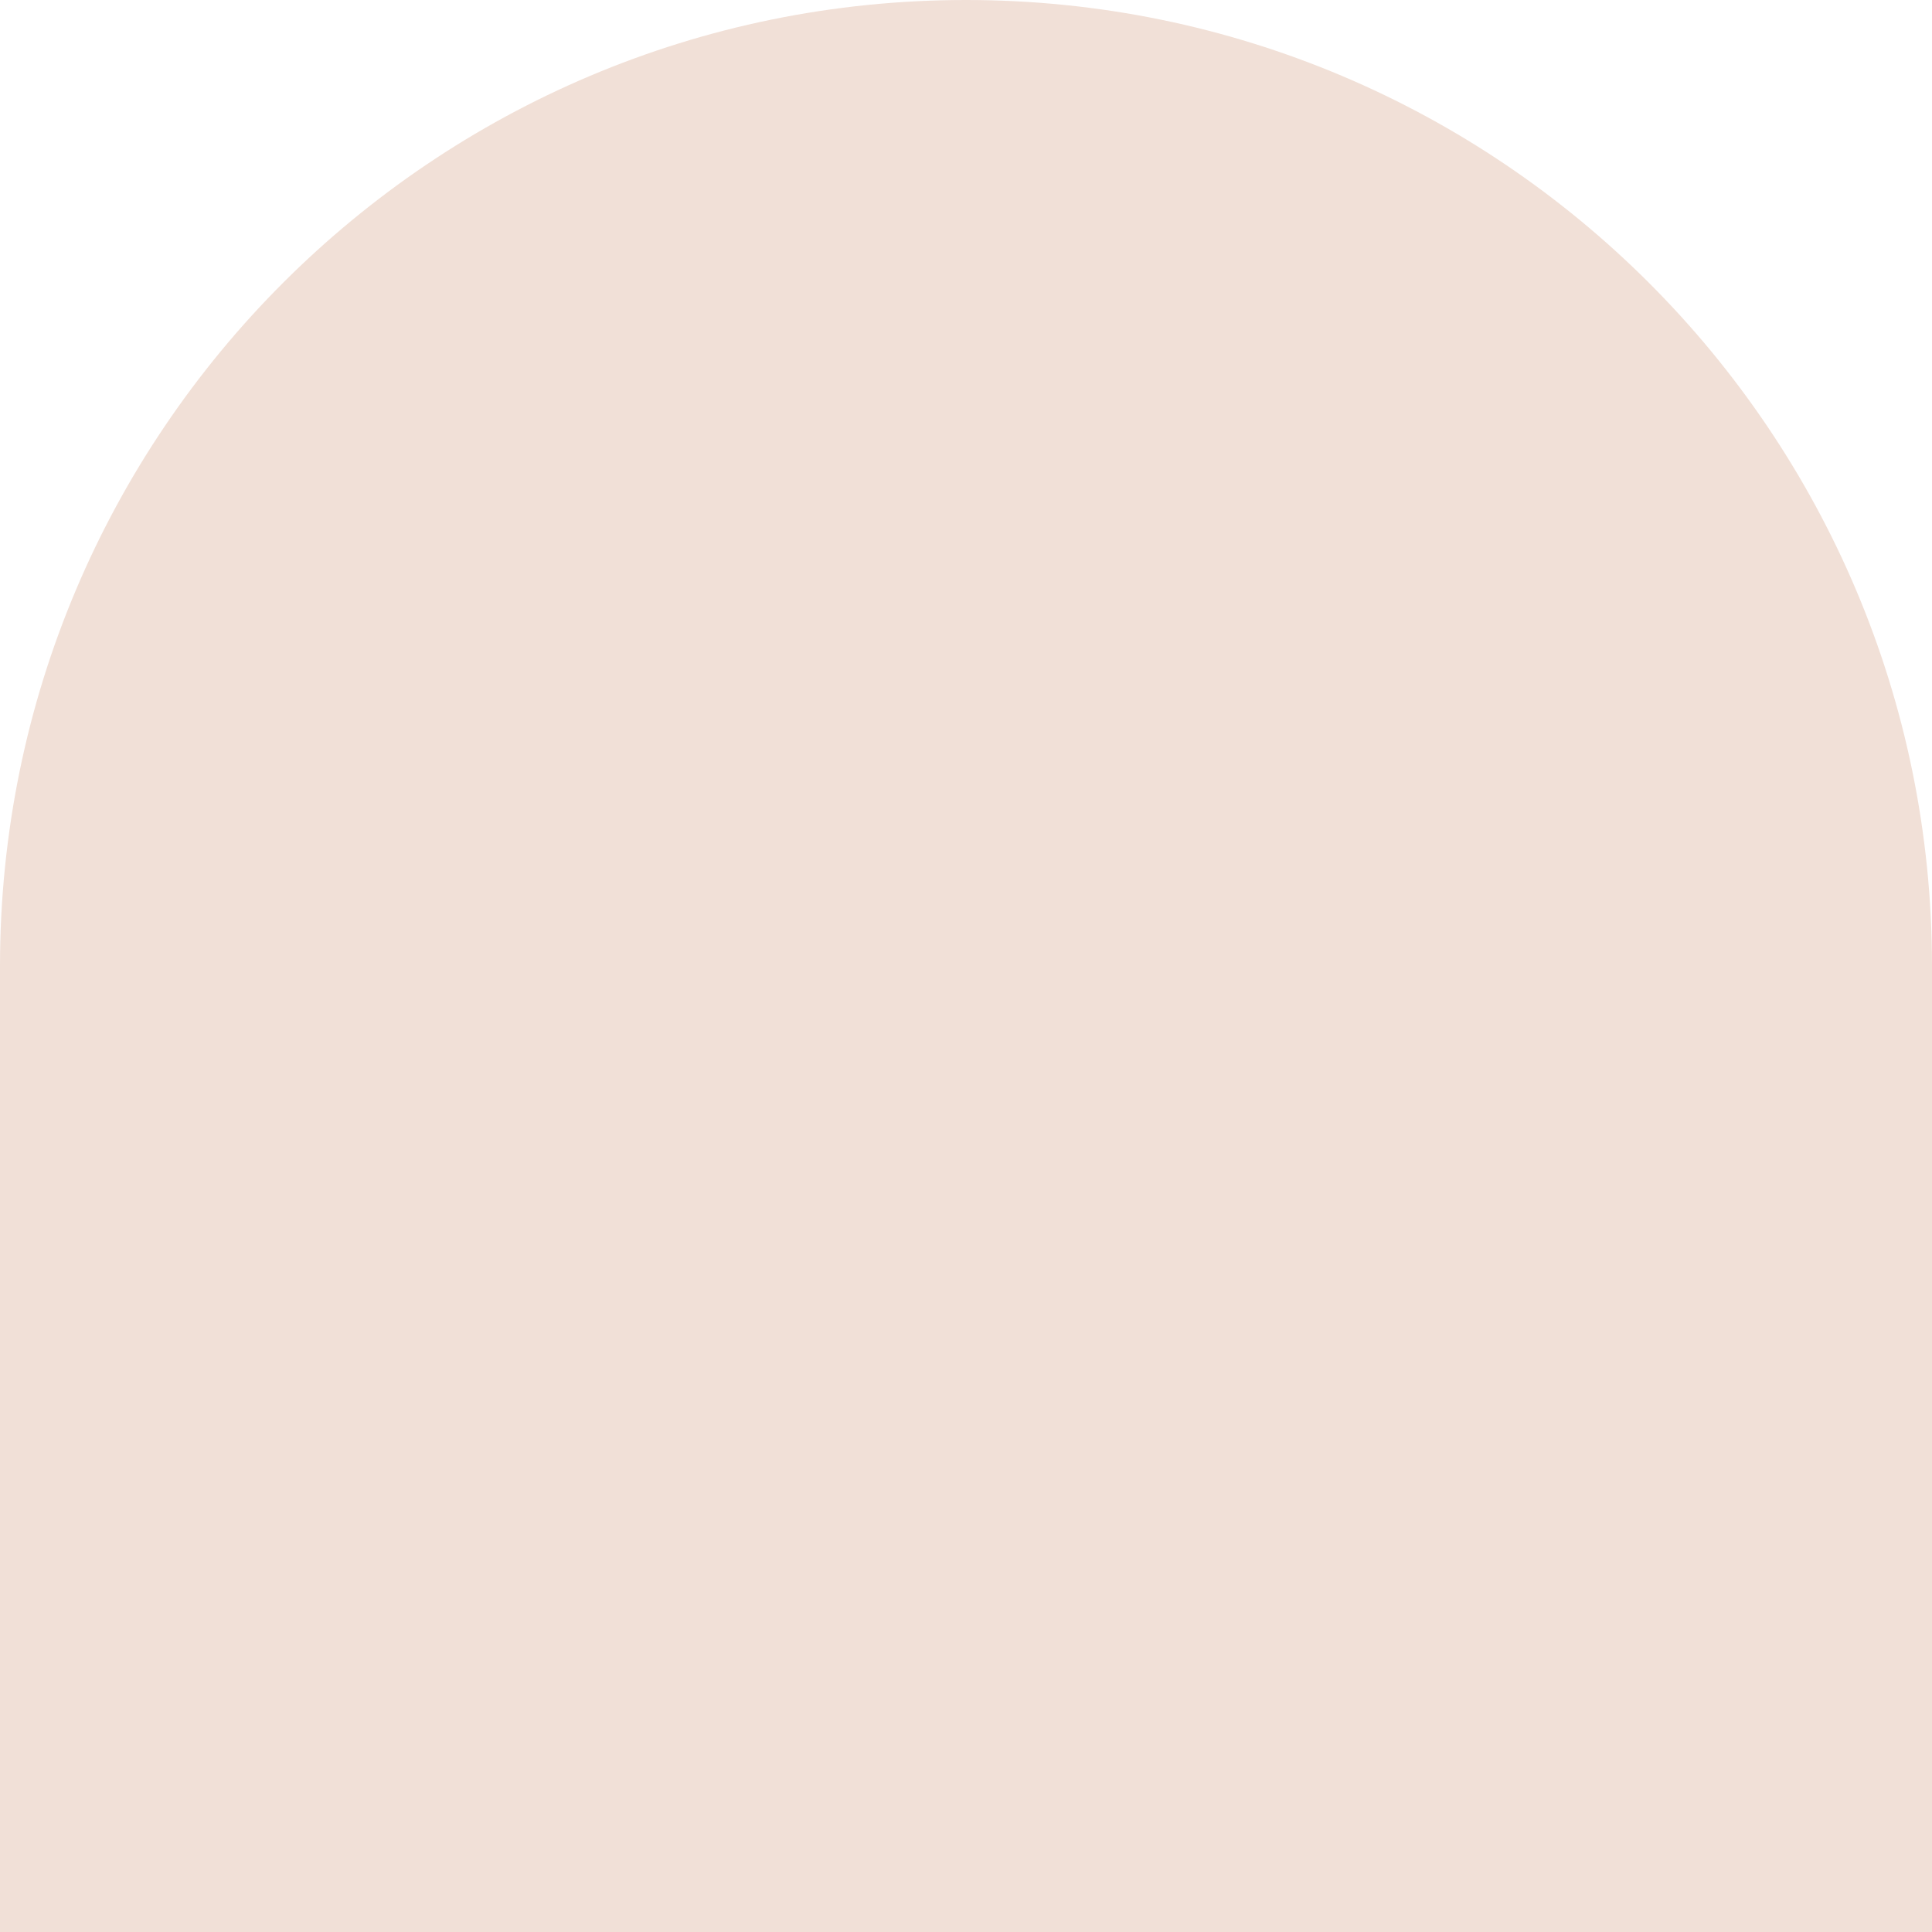 <?xml version="1.0" encoding="UTF-8"?> <svg xmlns="http://www.w3.org/2000/svg" id="Layer_2" viewBox="0 0 163 163"><g id="Components"><path id="_40699368-5202-4fe4-8535-5dae0b5c1431_34" d="m163,81.5C163,36.489,126.511,0,81.5,0S0,36.489,0,81.5v0h0v81.5h163v-81.5h0v-0Z" style="fill:#f1e0d7; stroke-width:0px;"></path></g></svg> 